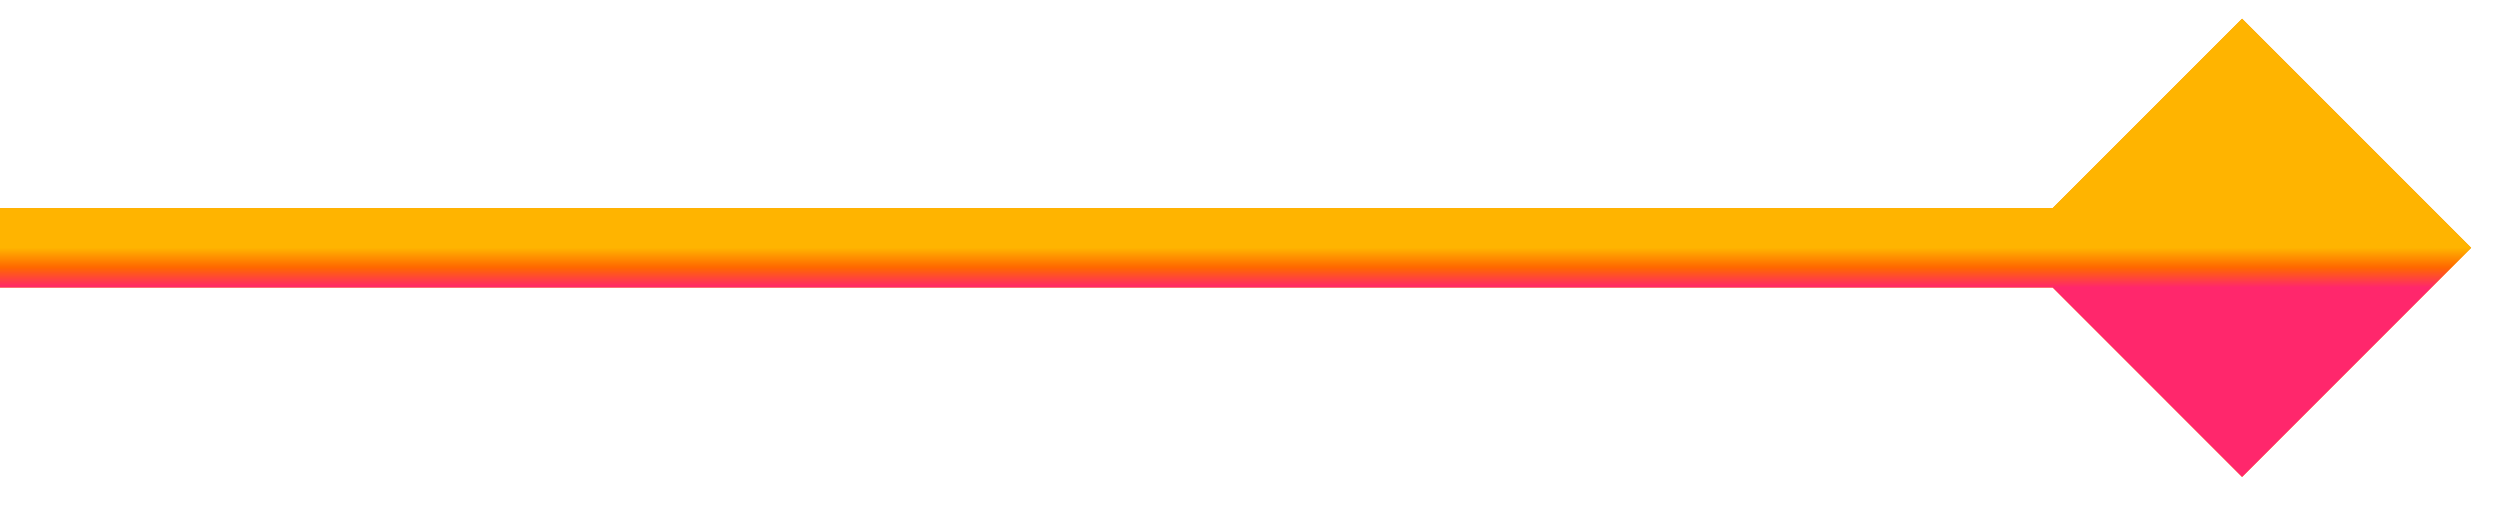 <svg xmlns="http://www.w3.org/2000/svg" width="63" height="13" viewBox="0 0 63 13" fill="none">
  <path d="M62.273 6.245L56.5 0.472L50.727 6.245L56.5 12.019L62.273 6.245ZM-143.5 7.245H56.5V5.245H-143.5V7.245Z" fill="#FB8C00"/>
  <path d="M62.273 6.245L56.5 0.472L50.727 6.245L56.5 12.019L62.273 6.245ZM-143.5 7.245H56.5V5.245H-143.5V7.245Z" fill="url(#paint0_linear_282_24444)"/>
  <defs>
    <linearGradient id="paint0_linear_282_24444" x1="-43.5" y1="6.245" x2="-43.5" y2="7.245" gradientUnits="userSpaceOnUse">
      <stop stop-color="#FFB400"/>
      <stop offset="0.5" stop-color="#FF6700"/>
      <stop offset="1" stop-color="#FF276C"/>
    </linearGradient>
  </defs>
</svg>